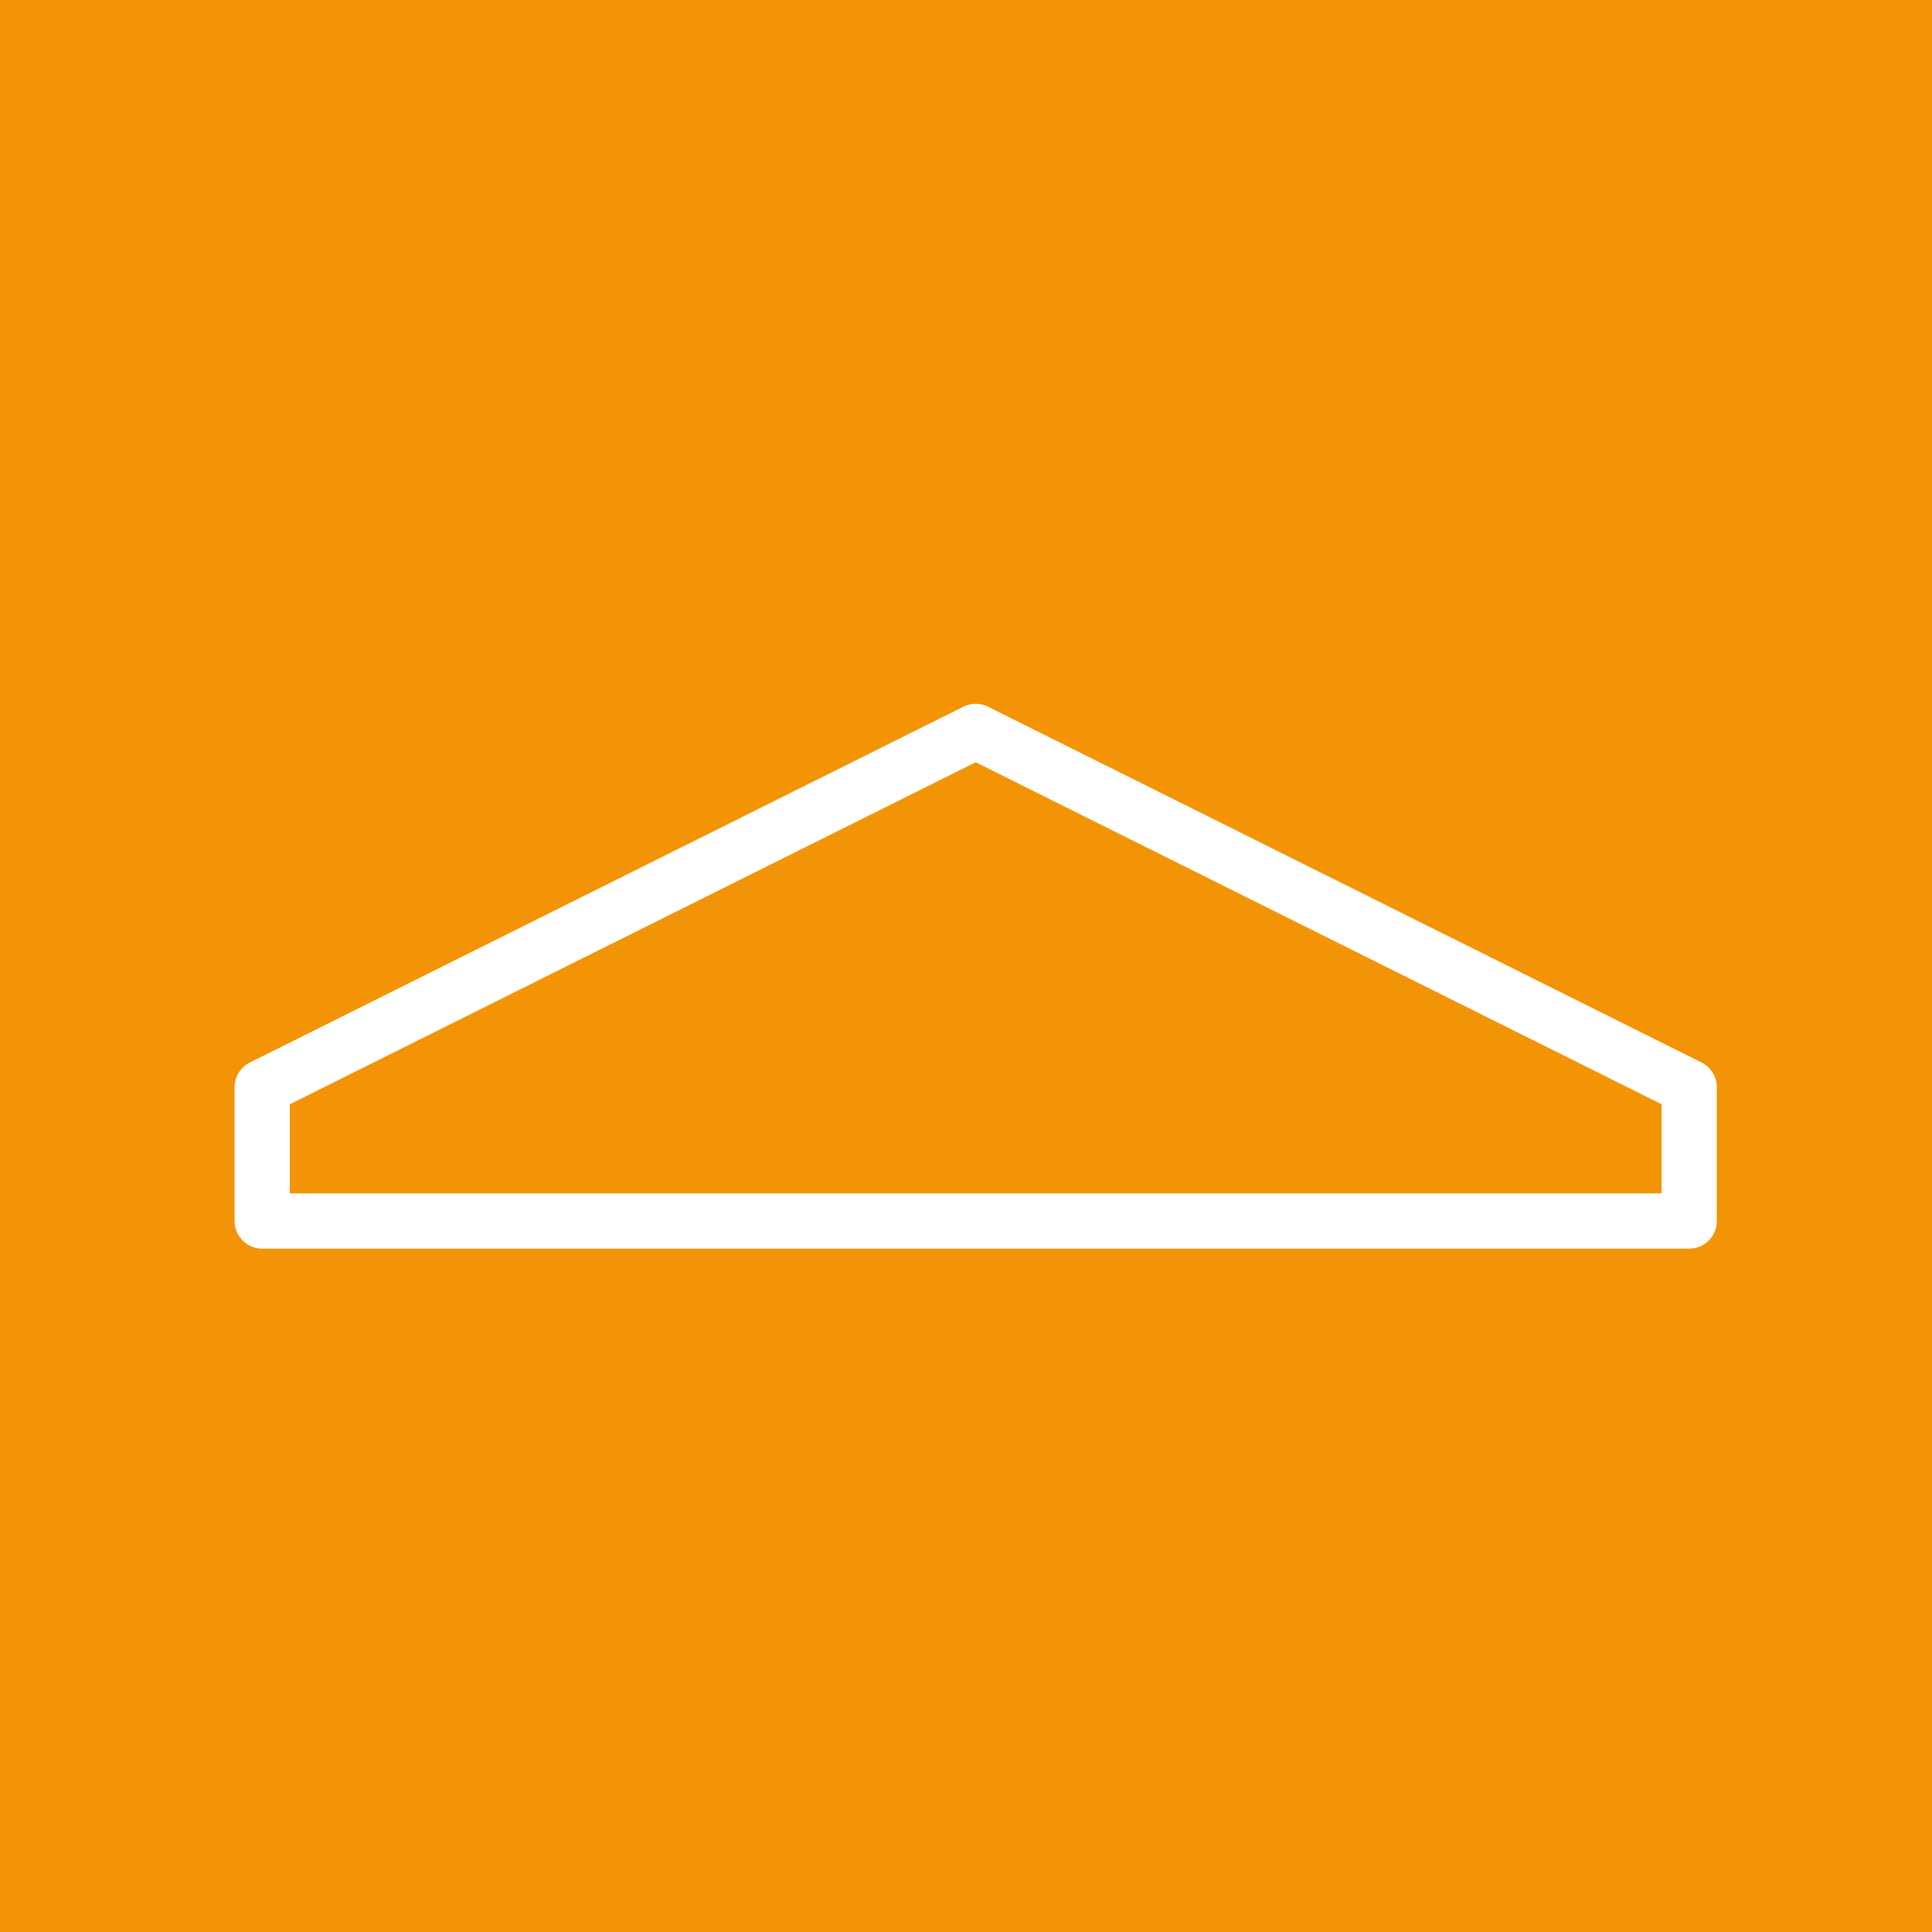<?xml version="1.0" encoding="UTF-8"?>
<svg xmlns="http://www.w3.org/2000/svg" width="70" height="70" viewBox="0 0 70 70">
  <g id="Gruppe_513" data-name="Gruppe 513" transform="translate(-1000 -3257)">
    <rect id="Rechteck_531" data-name="Rechteck 531" width="70" height="70" transform="translate(1000 3257)" fill="#f39306"></rect>
    <path id="Pfad_1876" data-name="Pfad 1876" d="M52.064,18.1V13.251L26.212.36.36,13.251V18.1h51.7Z" transform="translate(1009.14 3283.14)" fill="none" stroke="#fff" stroke-linecap="round" stroke-linejoin="round" stroke-width="2"></path>
  </g>
</svg>
